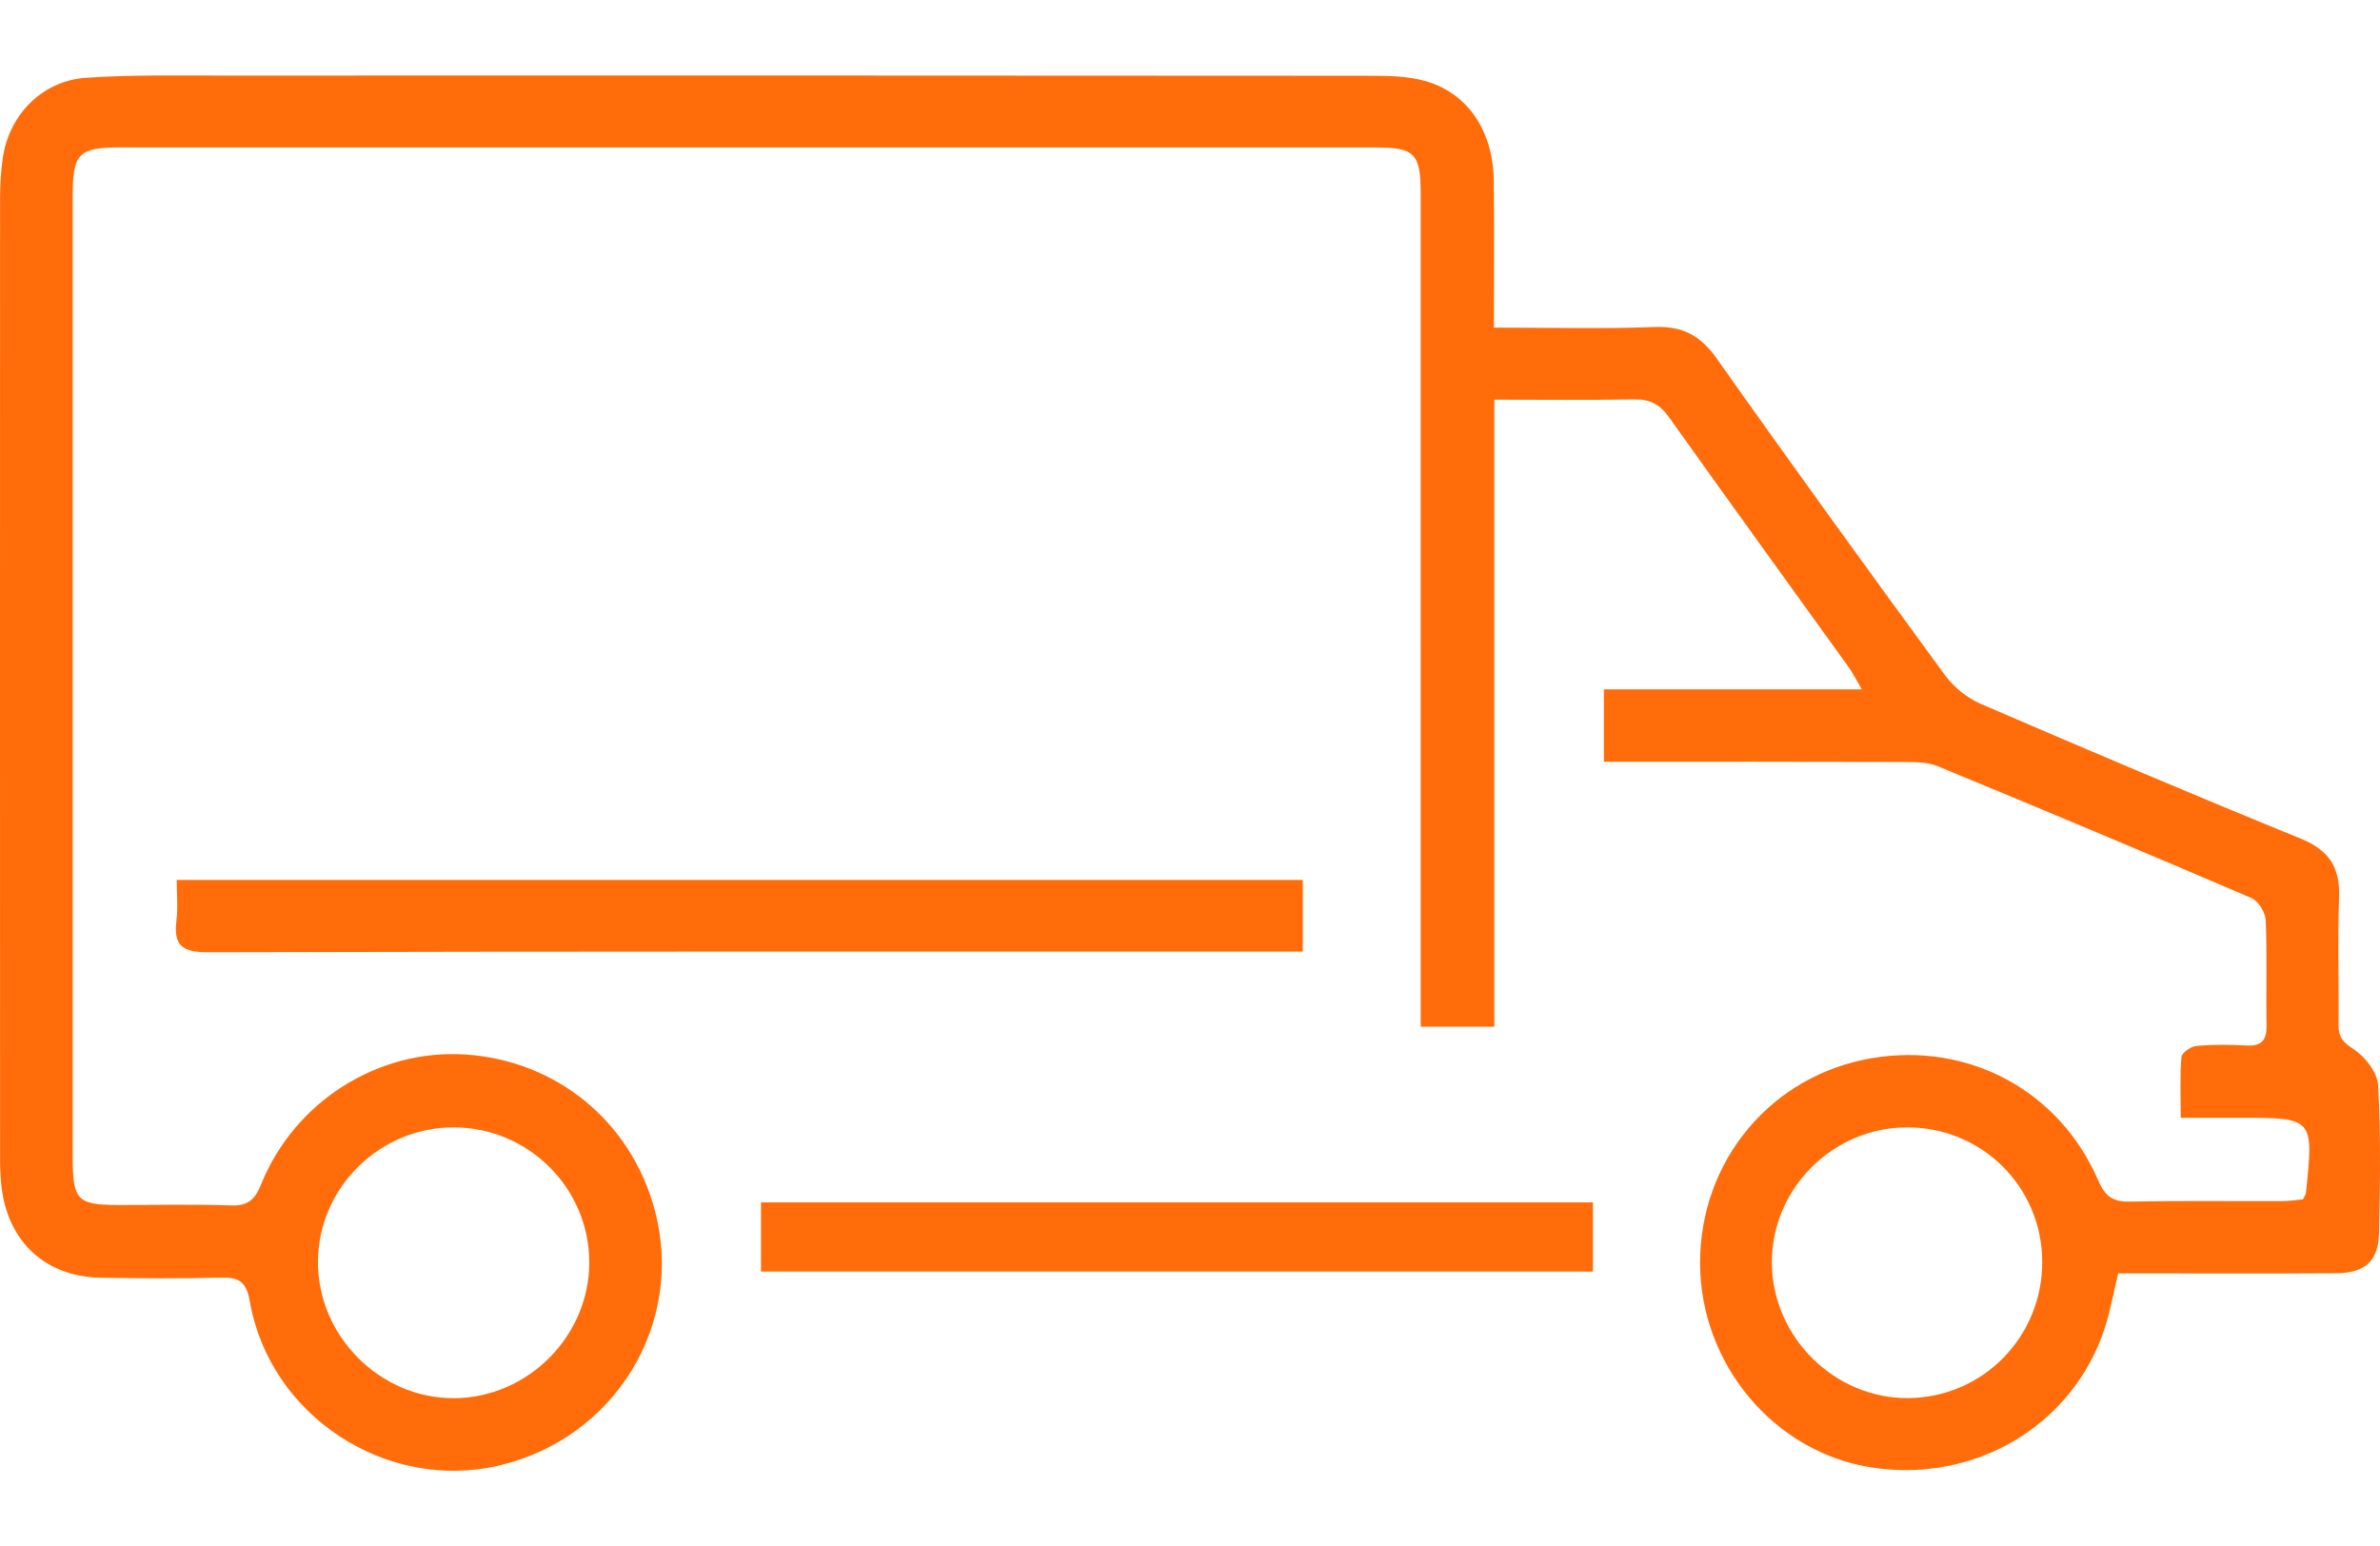 <?xml version="1.0" encoding="UTF-8"?>
<svg xmlns="http://www.w3.org/2000/svg" width="177" height="115" viewBox="0 0 177 115" fill="none">
  <path fill-rule="evenodd" clip-rule="evenodd" d="M111.101 24.364C115.25 24.364 119.149 24.471 123.036 24.321C125.136 24.24 126.464 24.953 127.675 26.668C133.253 34.569 138.93 42.401 144.642 50.207C145.293 51.096 146.282 51.904 147.291 52.34C155.198 55.752 163.126 59.12 171.101 62.368C173.223 63.232 174.039 64.521 173.957 66.748C173.839 69.906 173.951 73.072 173.915 76.234C173.905 77.148 174.26 77.525 175.053 78.041C175.902 78.594 176.804 79.764 176.858 80.712C177.068 84.359 177.003 88.026 176.929 91.683C176.887 93.787 175.891 94.679 173.741 94.693C169.086 94.724 164.431 94.702 159.775 94.702C159.039 94.702 158.303 94.702 157.529 94.702C157.173 96.175 156.943 97.515 156.524 98.794C154.146 106.063 146.775 110.391 139.035 109.112C131.881 107.93 126.462 101.421 126.435 93.974C126.405 86.312 131.754 79.936 139.253 78.691C146.408 77.502 153.153 81.108 156.046 87.793C156.546 88.948 157.106 89.389 158.357 89.365C162.142 89.292 165.929 89.344 169.716 89.331C170.259 89.329 170.803 89.241 171.27 89.199C171.388 88.951 171.476 88.846 171.488 88.731C172.079 83.131 172.078 83.131 166.534 83.131C165.179 83.131 163.824 83.131 162.18 83.131C162.18 81.523 162.112 80.06 162.233 78.611C162.259 78.295 162.942 77.826 163.355 77.789C164.586 77.677 165.837 77.689 167.075 77.756C168.228 77.818 168.588 77.332 168.565 76.228C168.513 73.625 168.613 71.017 168.499 68.418C168.474 67.845 167.943 67.006 167.432 66.787C159.69 63.465 151.921 60.207 144.132 56.994C143.368 56.679 142.441 56.67 141.59 56.668C134.206 56.644 126.822 56.654 119.281 56.654C119.281 54.875 119.281 53.18 119.281 51.268C125.554 51.268 131.844 51.268 138.464 51.268C138.019 50.514 137.786 50.039 137.481 49.616C133.029 43.424 128.547 37.253 124.13 31.036C123.439 30.062 122.695 29.68 121.515 29.702C118.114 29.769 114.711 29.726 111.134 29.726C111.134 45.37 111.134 60.786 111.134 76.362C109.27 76.362 107.582 76.362 105.66 76.362C105.66 75.515 105.66 74.729 105.66 73.942C105.659 54.097 105.661 34.253 105.658 14.409C105.658 11.403 105.215 10.963 102.231 10.962C71.132 10.961 40.034 10.961 8.936 10.961C5.861 10.962 5.408 11.421 5.408 14.523C5.407 38.399 5.407 62.274 5.408 86.149C5.408 89.246 5.762 89.613 8.777 89.619C11.57 89.624 14.366 89.553 17.156 89.651C18.427 89.695 18.949 89.243 19.424 88.07C21.917 81.91 28.12 78.021 34.569 78.424C41.369 78.85 46.925 83.399 48.692 89.986C50.96 98.445 45.734 106.998 37.072 109.004C28.702 110.943 20.059 105.293 18.58 96.787C18.325 95.322 17.772 94.983 16.425 95.018C13.448 95.096 10.466 95.074 7.488 95.026C3.431 94.96 0.638 92.414 0.123 88.358C0.03 87.624 0.007 86.876 0.007 86.134C-0 62.321 -0.004 38.509 0.006 14.696C0.006 13.707 0.067 12.71 0.211 11.734C0.688 8.506 3.154 6.003 6.415 5.783C9.69 5.561 12.988 5.621 16.276 5.62C44.891 5.612 73.506 5.614 102.121 5.636C103.413 5.637 104.758 5.678 105.987 6.023C109.146 6.913 111.04 9.721 111.091 13.421C111.139 16.95 111.101 20.481 111.101 24.364ZM33.79 83.845C28.266 83.813 23.694 88.298 23.647 93.793C23.599 99.338 28.253 104.02 33.781 103.987C39.258 103.955 43.822 99.369 43.824 93.894C43.826 88.382 39.327 83.875 33.79 83.845ZM151.881 93.841C151.869 88.267 147.391 83.825 141.805 83.845C136.274 83.866 131.732 88.439 131.774 93.947C131.816 99.448 136.435 104.02 141.91 103.98C147.459 103.939 151.892 99.43 151.881 93.841Z" fill="#FF6C09"></path>
  <path fill-rule="evenodd" clip-rule="evenodd" d="M13.144 65.445C41.196 65.445 68.974 65.445 96.888 65.445C96.888 67.187 96.888 68.877 96.888 70.774C96.138 70.774 95.472 70.774 94.807 70.774C68.365 70.774 41.923 70.751 15.48 70.821C13.576 70.826 12.886 70.333 13.123 68.457C13.243 67.502 13.144 66.519 13.144 65.445Z" fill="#FF6C09"></path>
  <path fill-rule="evenodd" clip-rule="evenodd" d="M118.466 89.423C118.466 91.264 118.466 92.856 118.466 94.572C97.818 94.572 77.262 94.572 56.596 94.572C56.596 92.837 56.596 91.195 56.596 89.423C77.22 89.423 97.785 89.423 118.466 89.423Z" fill="#FF6C09"></path>
</svg>
